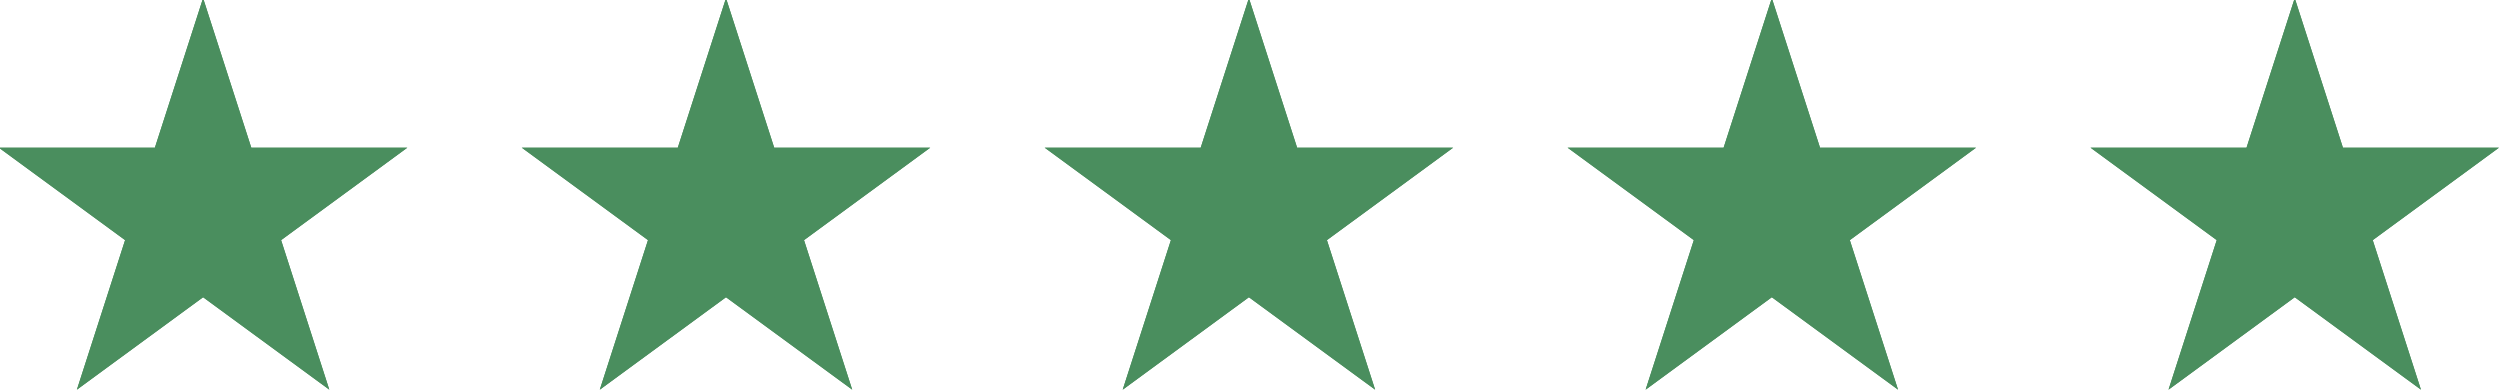 <?xml version="1.0" encoding="UTF-8" standalone="no"?>
<!DOCTYPE svg PUBLIC "-//W3C//DTD SVG 1.1//EN" "http://www.w3.org/Graphics/SVG/1.1/DTD/svg11.dtd">
<svg width="100%" height="100%" viewBox="0 0 134 21" version="1.1" xmlns="http://www.w3.org/2000/svg" xmlns:xlink="http://www.w3.org/1999/xlink" xml:space="preserve" xmlns:serif="http://www.serif.com/" style="fill-rule:evenodd;clip-rule:evenodd;">
    <g transform="matrix(1.001,0,0,1.009,-10.636,-10.289)">
        <g>
            <path d="M21.5,10.096L24.082,18.042L32.437,18.042L25.678,22.953L28.26,30.899L21.5,25.988L14.741,30.899L17.322,22.953L10.563,18.042L18.918,18.042L21.5,10.096Z" style="fill:rgb(74,142,94);fill-rule:nonzero;"/>
            <path d="M21.5,12.577L23.353,18.279L23.525,18.809L30.078,18.809L25.227,22.333L24.776,22.66L24.949,23.19L26.801,28.892L21.951,25.368L21.5,25.041L21.049,25.368L16.199,28.892L18.052,23.19L18.224,22.66L17.773,22.333L12.922,18.809L19.475,18.809L19.647,18.279L21.5,12.577Z" style="fill:none;fill-rule:nonzero;stroke:rgb(74,142,94);stroke-width:1.53px;"/>
        </g>
        <g>
            <path d="M49.5,10.096L52.082,18.042L60.437,18.042L53.678,22.953L56.26,30.899L49.5,25.988L42.741,30.899L45.322,22.953L38.563,18.042L46.918,18.042L49.5,10.096Z" style="fill:rgb(74,142,94);fill-rule:nonzero;"/>
            <path d="M49.5,12.577L51.353,18.279L51.525,18.809L58.078,18.809L53.227,22.333L52.776,22.66L52.949,23.19L54.801,28.892L49.951,25.368L49.5,25.041L49.049,25.368L44.199,28.892L46.051,23.19L46.224,22.66L45.773,22.333L40.922,18.809L47.475,18.809L47.647,18.279L49.5,12.577Z" style="fill:none;fill-rule:nonzero;stroke:rgb(74,142,94);stroke-width:1.53px;"/>
        </g>
        <g>
            <path d="M77.5,10.096L80.082,18.042L88.437,18.042L81.678,22.953L84.26,30.899L77.5,25.988L70.741,30.899L73.322,22.953L66.563,18.042L74.918,18.042L77.5,10.096Z" style="fill:rgb(74,142,94);fill-rule:nonzero;"/>
            <path d="M77.5,12.577L79.353,18.279L79.525,18.809L86.078,18.809L81.227,22.333L80.776,22.66L80.949,23.19L82.801,28.892L77.951,25.368L77.5,25.041L77.049,25.368L72.199,28.892L74.052,23.19L74.224,22.66L73.773,22.333L68.922,18.809L75.475,18.809L75.647,18.279L77.5,12.577Z" style="fill:none;fill-rule:nonzero;stroke:rgb(74,142,94);stroke-width:1.53px;"/>
        </g>
        <g>
            <path d="M105.5,10.096L108.082,18.042L116.437,18.042L109.678,22.953L112.26,30.899L105.5,25.988L98.741,30.899L101.322,22.953L94.563,18.042L102.918,18.042L105.5,10.096Z" style="fill:rgb(74,142,94);fill-rule:nonzero;"/>
            <path d="M105.5,12.577L107.353,18.279L107.525,18.809L114.078,18.809L109.227,22.333L108.776,22.66L108.948,23.19L110.801,28.892L105.951,25.368L105.5,25.041L105.049,25.368L100.199,28.892L102.052,23.19L102.224,22.66L101.773,22.333L96.922,18.809L103.475,18.809L103.647,18.279L105.5,12.577Z" style="fill:none;fill-rule:nonzero;stroke:rgb(74,142,94);stroke-width:1.53px;"/>
        </g>
        <g>
            <path d="M133.5,10.096L136.082,18.042L144.437,18.042L137.678,22.953L140.26,30.899L133.5,25.988L126.74,30.899L129.322,22.953L122.563,18.042L130.918,18.042L133.5,10.096Z" style="fill:rgb(74,142,94);fill-rule:nonzero;"/>
            <path d="M133.5,12.577L135.353,18.279L135.525,18.809L142.078,18.809L137.227,22.333L136.776,22.66L136.948,23.19L138.801,28.892L133.951,25.368L133.5,25.041L133.049,25.368L128.199,28.892L130.052,23.19L130.224,22.66L129.773,22.333L124.922,18.809L131.475,18.809L131.647,18.279L133.5,12.577Z" style="fill:none;fill-rule:nonzero;stroke:rgb(74,142,94);stroke-width:1.53px;"/>
        </g>
    </g>
</svg>
